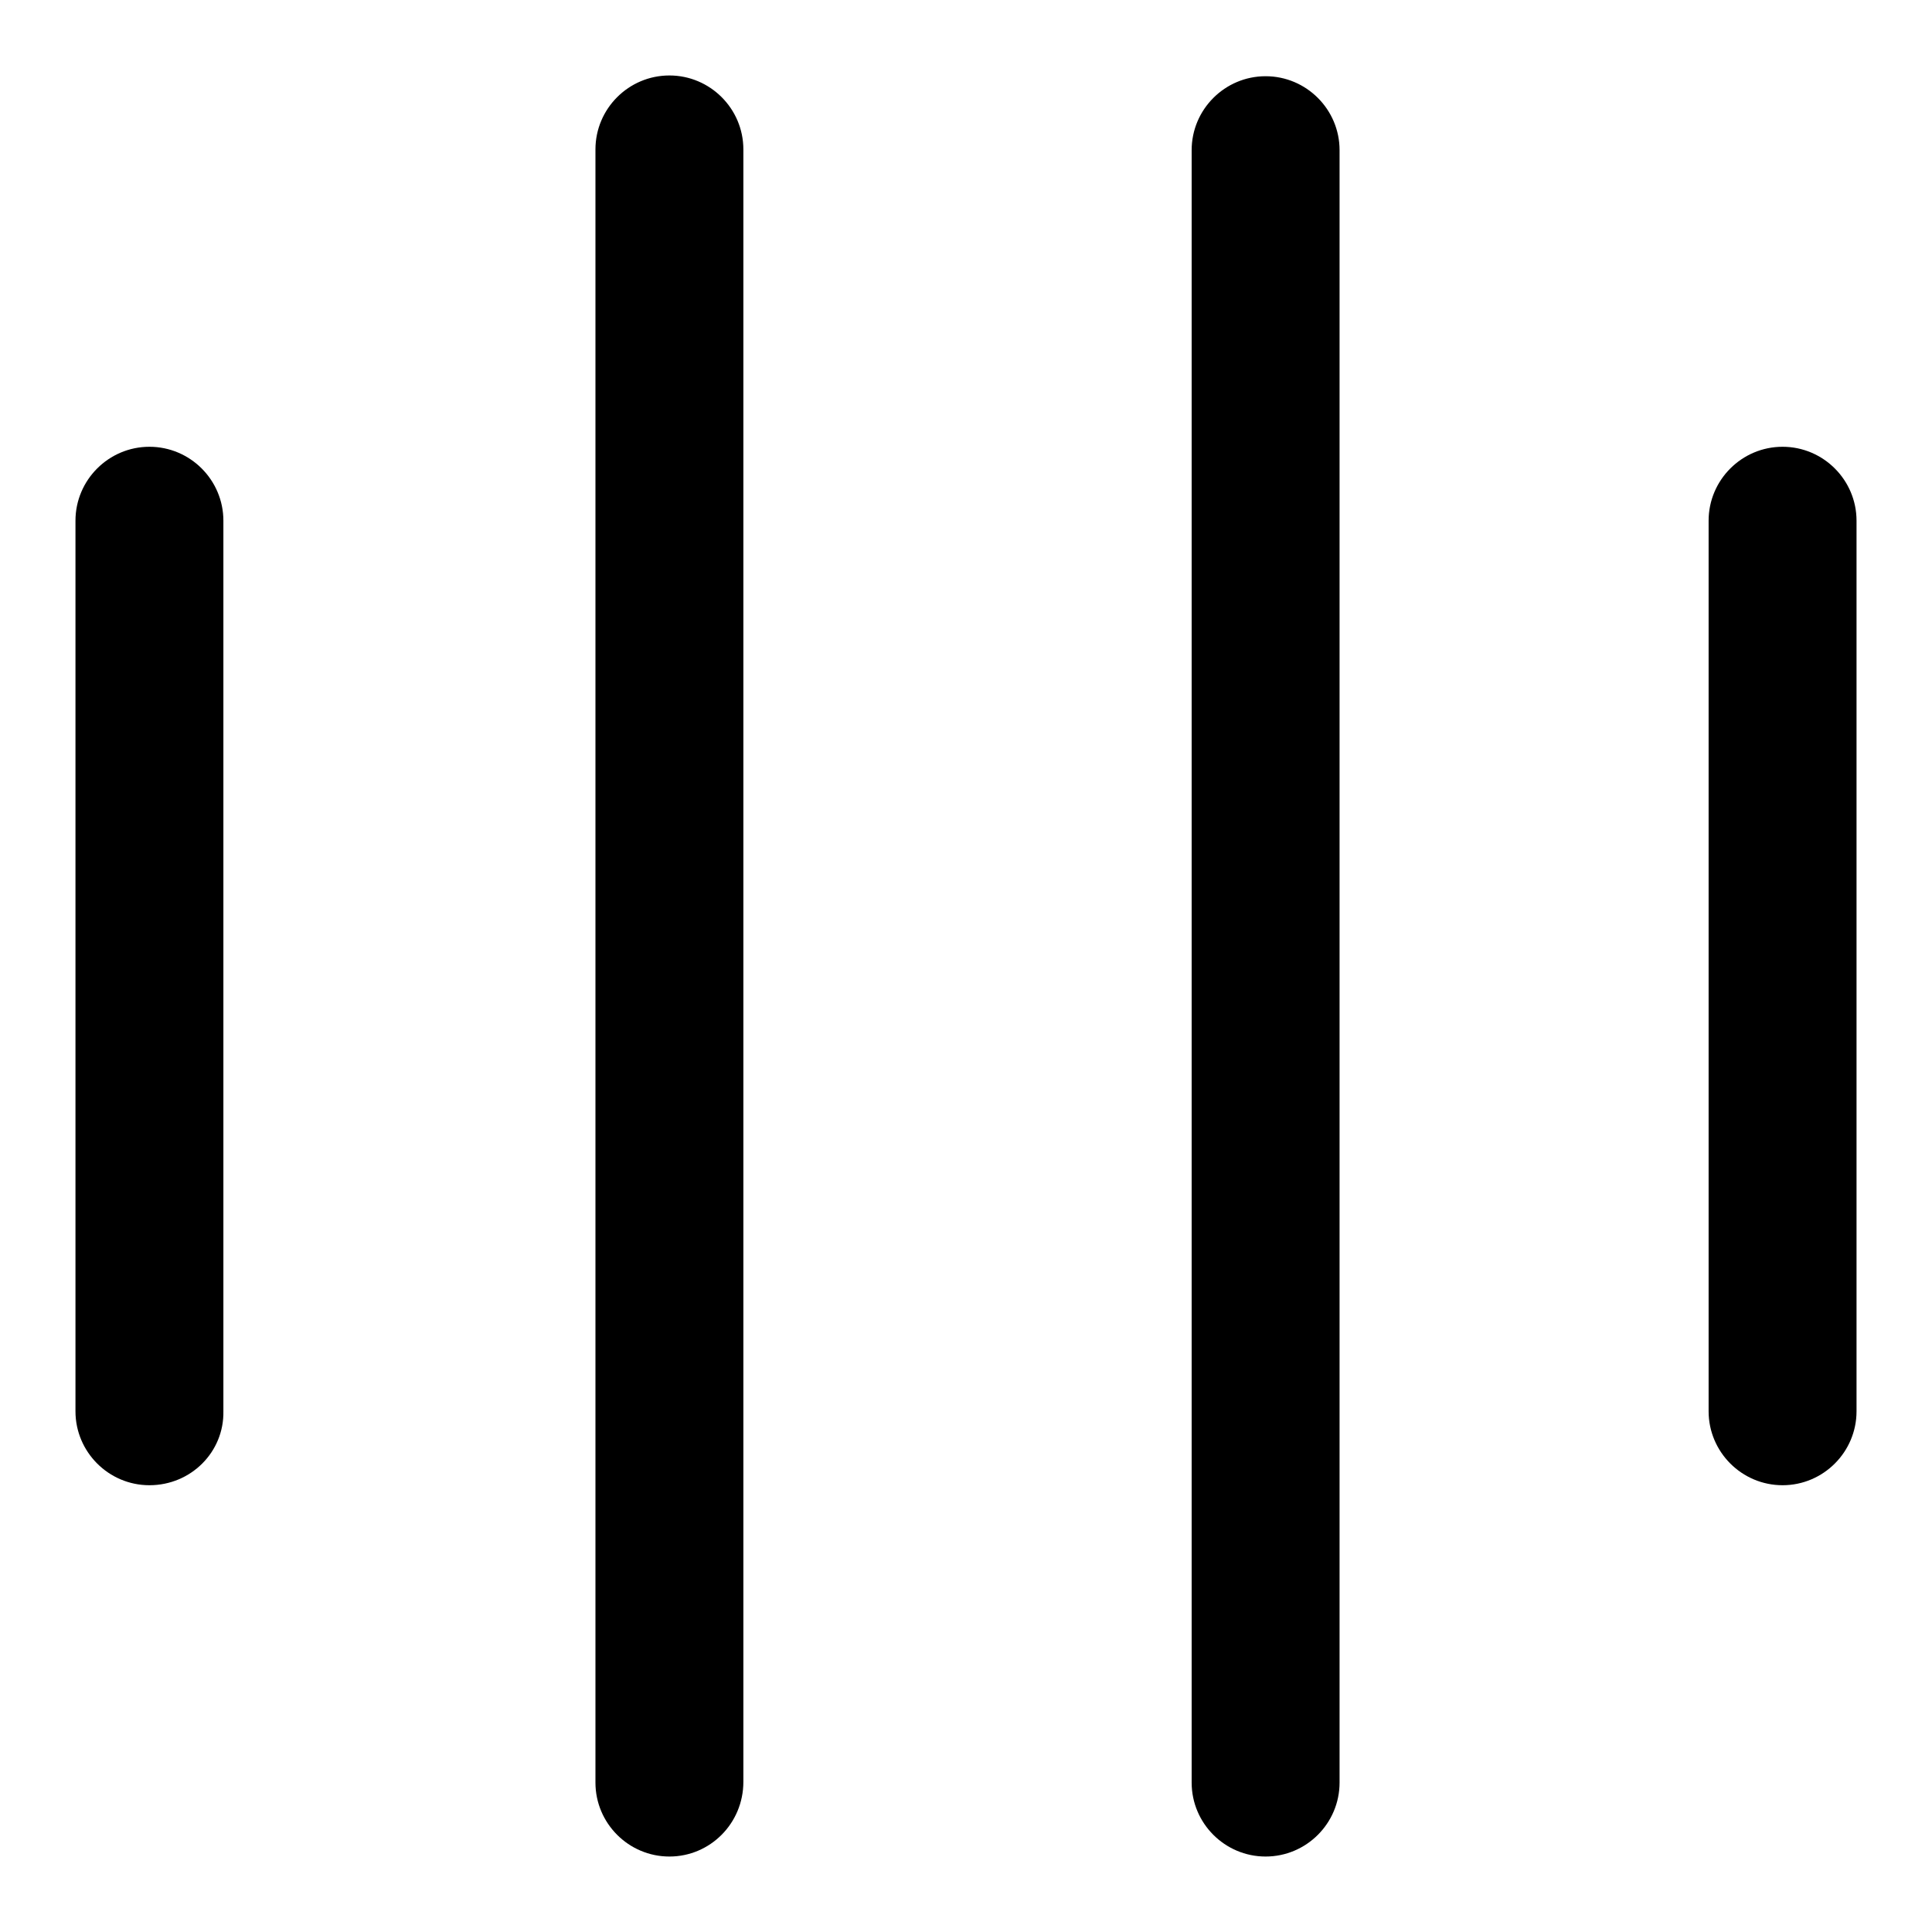 <?xml version="1.0" encoding="utf-8"?>
<!-- Svg Vector Icons : http://www.onlinewebfonts.com/icon -->
<!DOCTYPE svg PUBLIC "-//W3C//DTD SVG 1.1//EN" "http://www.w3.org/Graphics/SVG/1.1/DTD/svg11.dtd">
<svg version="1.1" xmlns="http://www.w3.org/2000/svg" xmlns:xlink="http://www.w3.org/1999/xlink" x="0px" y="0px" viewBox="0 0 256 256" enable-background="new 0 0 256 256" xml:space="preserve">
<g> <path fill="#000000" d="M88.7,246c-5.4,0-9.8-4.4-9.8-9.8V19.8c0-5.4,4.4-9.8,9.8-9.8c5.4,0,9.8,4.4,9.8,9.8v216.3 C98.5,241.6,94.1,246,88.7,246z M167.7,246c-5.4,0-9.8-4.4-9.8-9.8V19.9c0-5.4,4.4-9.8,9.8-9.8s9.8,4.4,9.8,9.8v216.3 C177.5,241.6,173.1,246,167.7,246z M236.2,196.8c-5.4,0-9.8-4.4-9.8-9.8V69c0-5.4,4.4-9.8,9.8-9.8s9.8,4.4,9.8,9.8v118 C246,192.4,241.6,196.8,236.2,196.8z M19.8,196.8c-5.4,0-9.8-4.4-9.8-9.8V69c0-5.4,4.4-9.8,9.8-9.8c5.4,0,9.8,4.4,9.8,9.8v118 C29.7,192.4,25.3,196.8,19.8,196.8z"/></g>
</svg>